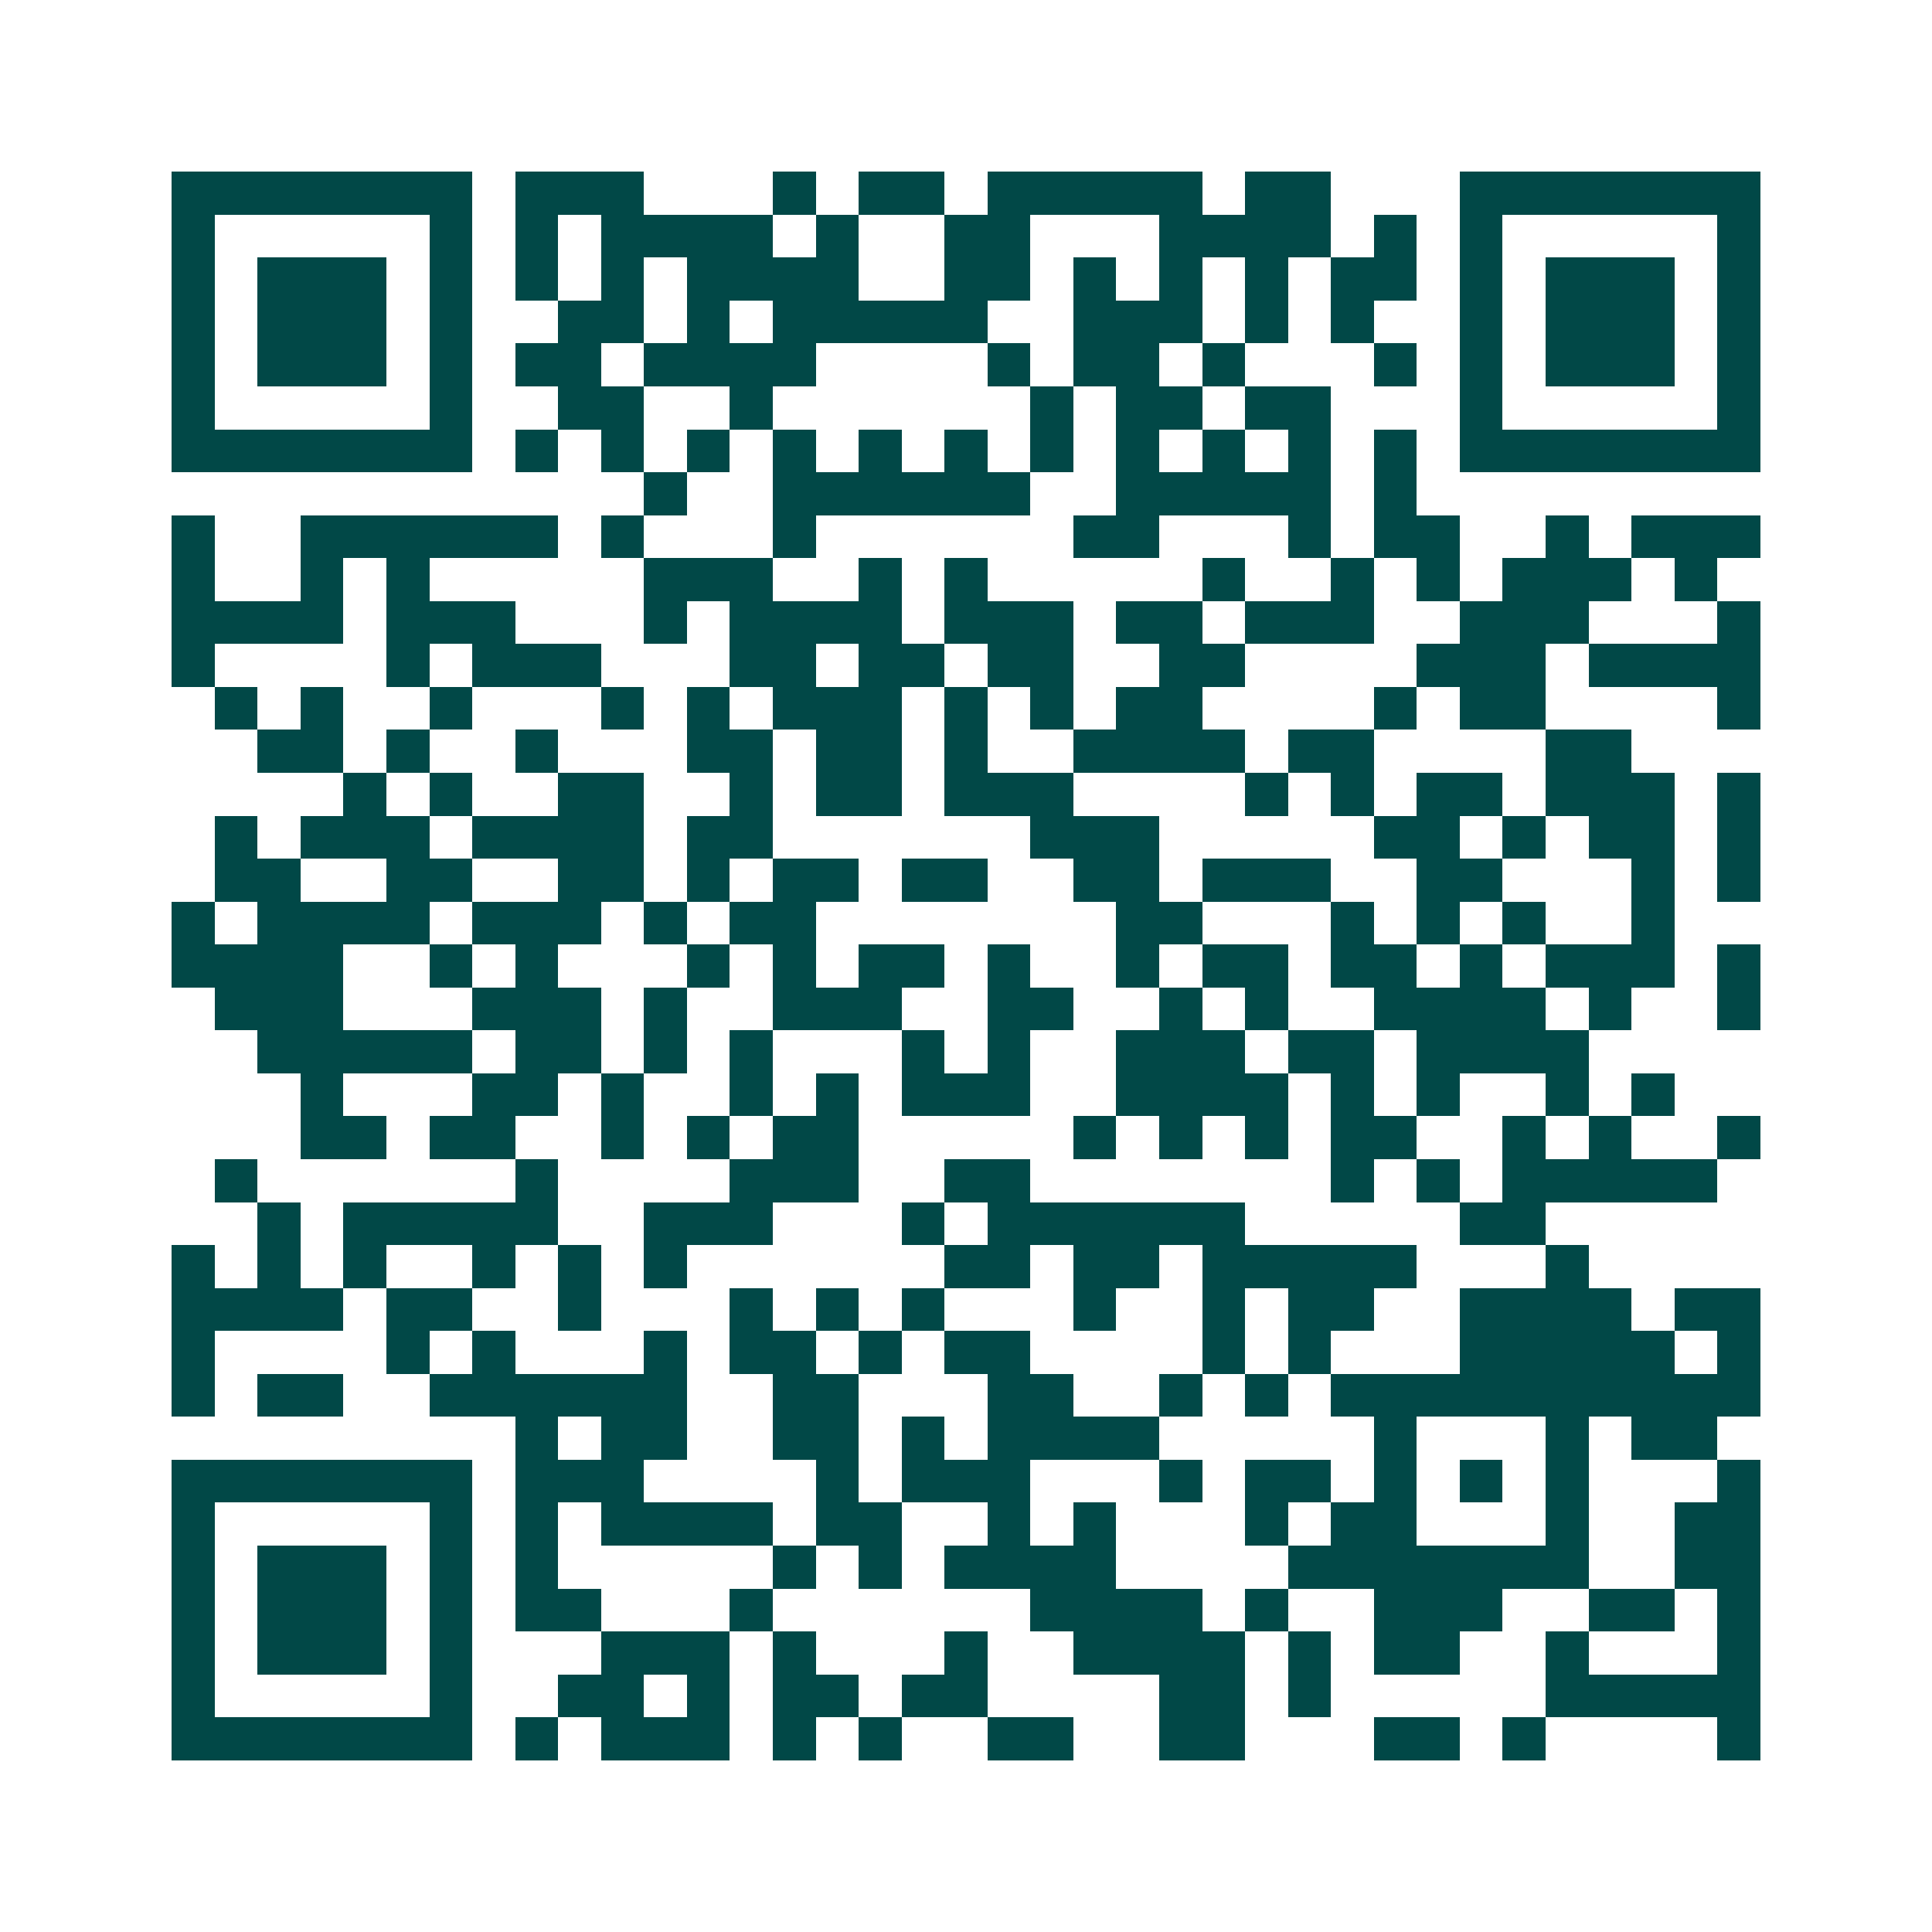 <svg xmlns="http://www.w3.org/2000/svg" width="200" height="200" viewBox="0 0 45 45" shape-rendering="crispEdges"><path fill="#ffffff" d="M0 0h45v45H0z"/><path stroke="#014847" d="M4 4.5h7m1 0h3m3 0h1m1 0h2m1 0h5m1 0h2m3 0h7M4 5.5h1m5 0h1m1 0h1m1 0h4m1 0h1m2 0h2m3 0h4m1 0h1m1 0h1m5 0h1M4 6.5h1m1 0h3m1 0h1m1 0h1m1 0h1m1 0h4m2 0h2m1 0h1m1 0h1m1 0h1m1 0h2m1 0h1m1 0h3m1 0h1M4 7.5h1m1 0h3m1 0h1m2 0h2m1 0h1m1 0h5m2 0h3m1 0h1m1 0h1m2 0h1m1 0h3m1 0h1M4 8.5h1m1 0h3m1 0h1m1 0h2m1 0h4m4 0h1m1 0h2m1 0h1m3 0h1m1 0h1m1 0h3m1 0h1M4 9.5h1m5 0h1m2 0h2m2 0h1m6 0h1m1 0h2m1 0h2m3 0h1m5 0h1M4 10.5h7m1 0h1m1 0h1m1 0h1m1 0h1m1 0h1m1 0h1m1 0h1m1 0h1m1 0h1m1 0h1m1 0h1m1 0h7M15 11.5h1m2 0h6m2 0h5m1 0h1M4 12.5h1m2 0h6m1 0h1m3 0h1m6 0h2m3 0h1m1 0h2m2 0h1m1 0h3M4 13.5h1m2 0h1m1 0h1m5 0h3m2 0h1m1 0h1m5 0h1m2 0h1m1 0h1m1 0h3m1 0h1M4 14.5h4m1 0h3m3 0h1m1 0h4m1 0h3m1 0h2m1 0h3m2 0h3m3 0h1M4 15.5h1m4 0h1m1 0h3m3 0h2m1 0h2m1 0h2m2 0h2m4 0h3m1 0h4M5 16.5h1m1 0h1m2 0h1m3 0h1m1 0h1m1 0h3m1 0h1m1 0h1m1 0h2m4 0h1m1 0h2m4 0h1M6 17.5h2m1 0h1m2 0h1m3 0h2m1 0h2m1 0h1m2 0h4m1 0h2m4 0h2M8 18.5h1m1 0h1m2 0h2m2 0h1m1 0h2m1 0h3m4 0h1m1 0h1m1 0h2m1 0h3m1 0h1M5 19.5h1m1 0h3m1 0h4m1 0h2m6 0h3m5 0h2m1 0h1m1 0h2m1 0h1M5 20.5h2m2 0h2m2 0h2m1 0h1m1 0h2m1 0h2m2 0h2m1 0h3m2 0h2m3 0h1m1 0h1M4 21.5h1m1 0h4m1 0h3m1 0h1m1 0h2m7 0h2m3 0h1m1 0h1m1 0h1m2 0h1M4 22.5h4m2 0h1m1 0h1m3 0h1m1 0h1m1 0h2m1 0h1m2 0h1m1 0h2m1 0h2m1 0h1m1 0h3m1 0h1M5 23.5h3m3 0h3m1 0h1m2 0h3m2 0h2m2 0h1m1 0h1m2 0h4m1 0h1m2 0h1M6 24.5h5m1 0h2m1 0h1m1 0h1m3 0h1m1 0h1m2 0h3m1 0h2m1 0h4M7 25.5h1m3 0h2m1 0h1m2 0h1m1 0h1m1 0h3m2 0h4m1 0h1m1 0h1m2 0h1m1 0h1M7 26.5h2m1 0h2m2 0h1m1 0h1m1 0h2m5 0h1m1 0h1m1 0h1m1 0h2m2 0h1m1 0h1m2 0h1M5 27.5h1m6 0h1m4 0h3m2 0h2m7 0h1m1 0h1m1 0h5M6 28.5h1m1 0h5m2 0h3m3 0h1m1 0h6m5 0h2M4 29.5h1m1 0h1m1 0h1m2 0h1m1 0h1m1 0h1m6 0h2m1 0h2m1 0h5m3 0h1M4 30.5h4m1 0h2m2 0h1m3 0h1m1 0h1m1 0h1m3 0h1m2 0h1m1 0h2m2 0h4m1 0h2M4 31.5h1m4 0h1m1 0h1m3 0h1m1 0h2m1 0h1m1 0h2m4 0h1m1 0h1m3 0h5m1 0h1M4 32.5h1m1 0h2m2 0h6m2 0h2m3 0h2m2 0h1m1 0h1m1 0h10M12 33.5h1m1 0h2m2 0h2m1 0h1m1 0h4m5 0h1m3 0h1m1 0h2M4 34.5h7m1 0h3m4 0h1m1 0h3m3 0h1m1 0h2m1 0h1m1 0h1m1 0h1m3 0h1M4 35.5h1m5 0h1m1 0h1m1 0h4m1 0h2m2 0h1m1 0h1m3 0h1m1 0h2m3 0h1m2 0h2M4 36.5h1m1 0h3m1 0h1m1 0h1m5 0h1m1 0h1m1 0h4m4 0h7m2 0h2M4 37.5h1m1 0h3m1 0h1m1 0h2m3 0h1m6 0h4m1 0h1m2 0h3m2 0h2m1 0h1M4 38.5h1m1 0h3m1 0h1m3 0h3m1 0h1m3 0h1m2 0h4m1 0h1m1 0h2m2 0h1m3 0h1M4 39.5h1m5 0h1m2 0h2m1 0h1m1 0h2m1 0h2m4 0h2m1 0h1m5 0h5M4 40.5h7m1 0h1m1 0h3m1 0h1m1 0h1m2 0h2m2 0h2m3 0h2m1 0h1m4 0h1"/></svg>

